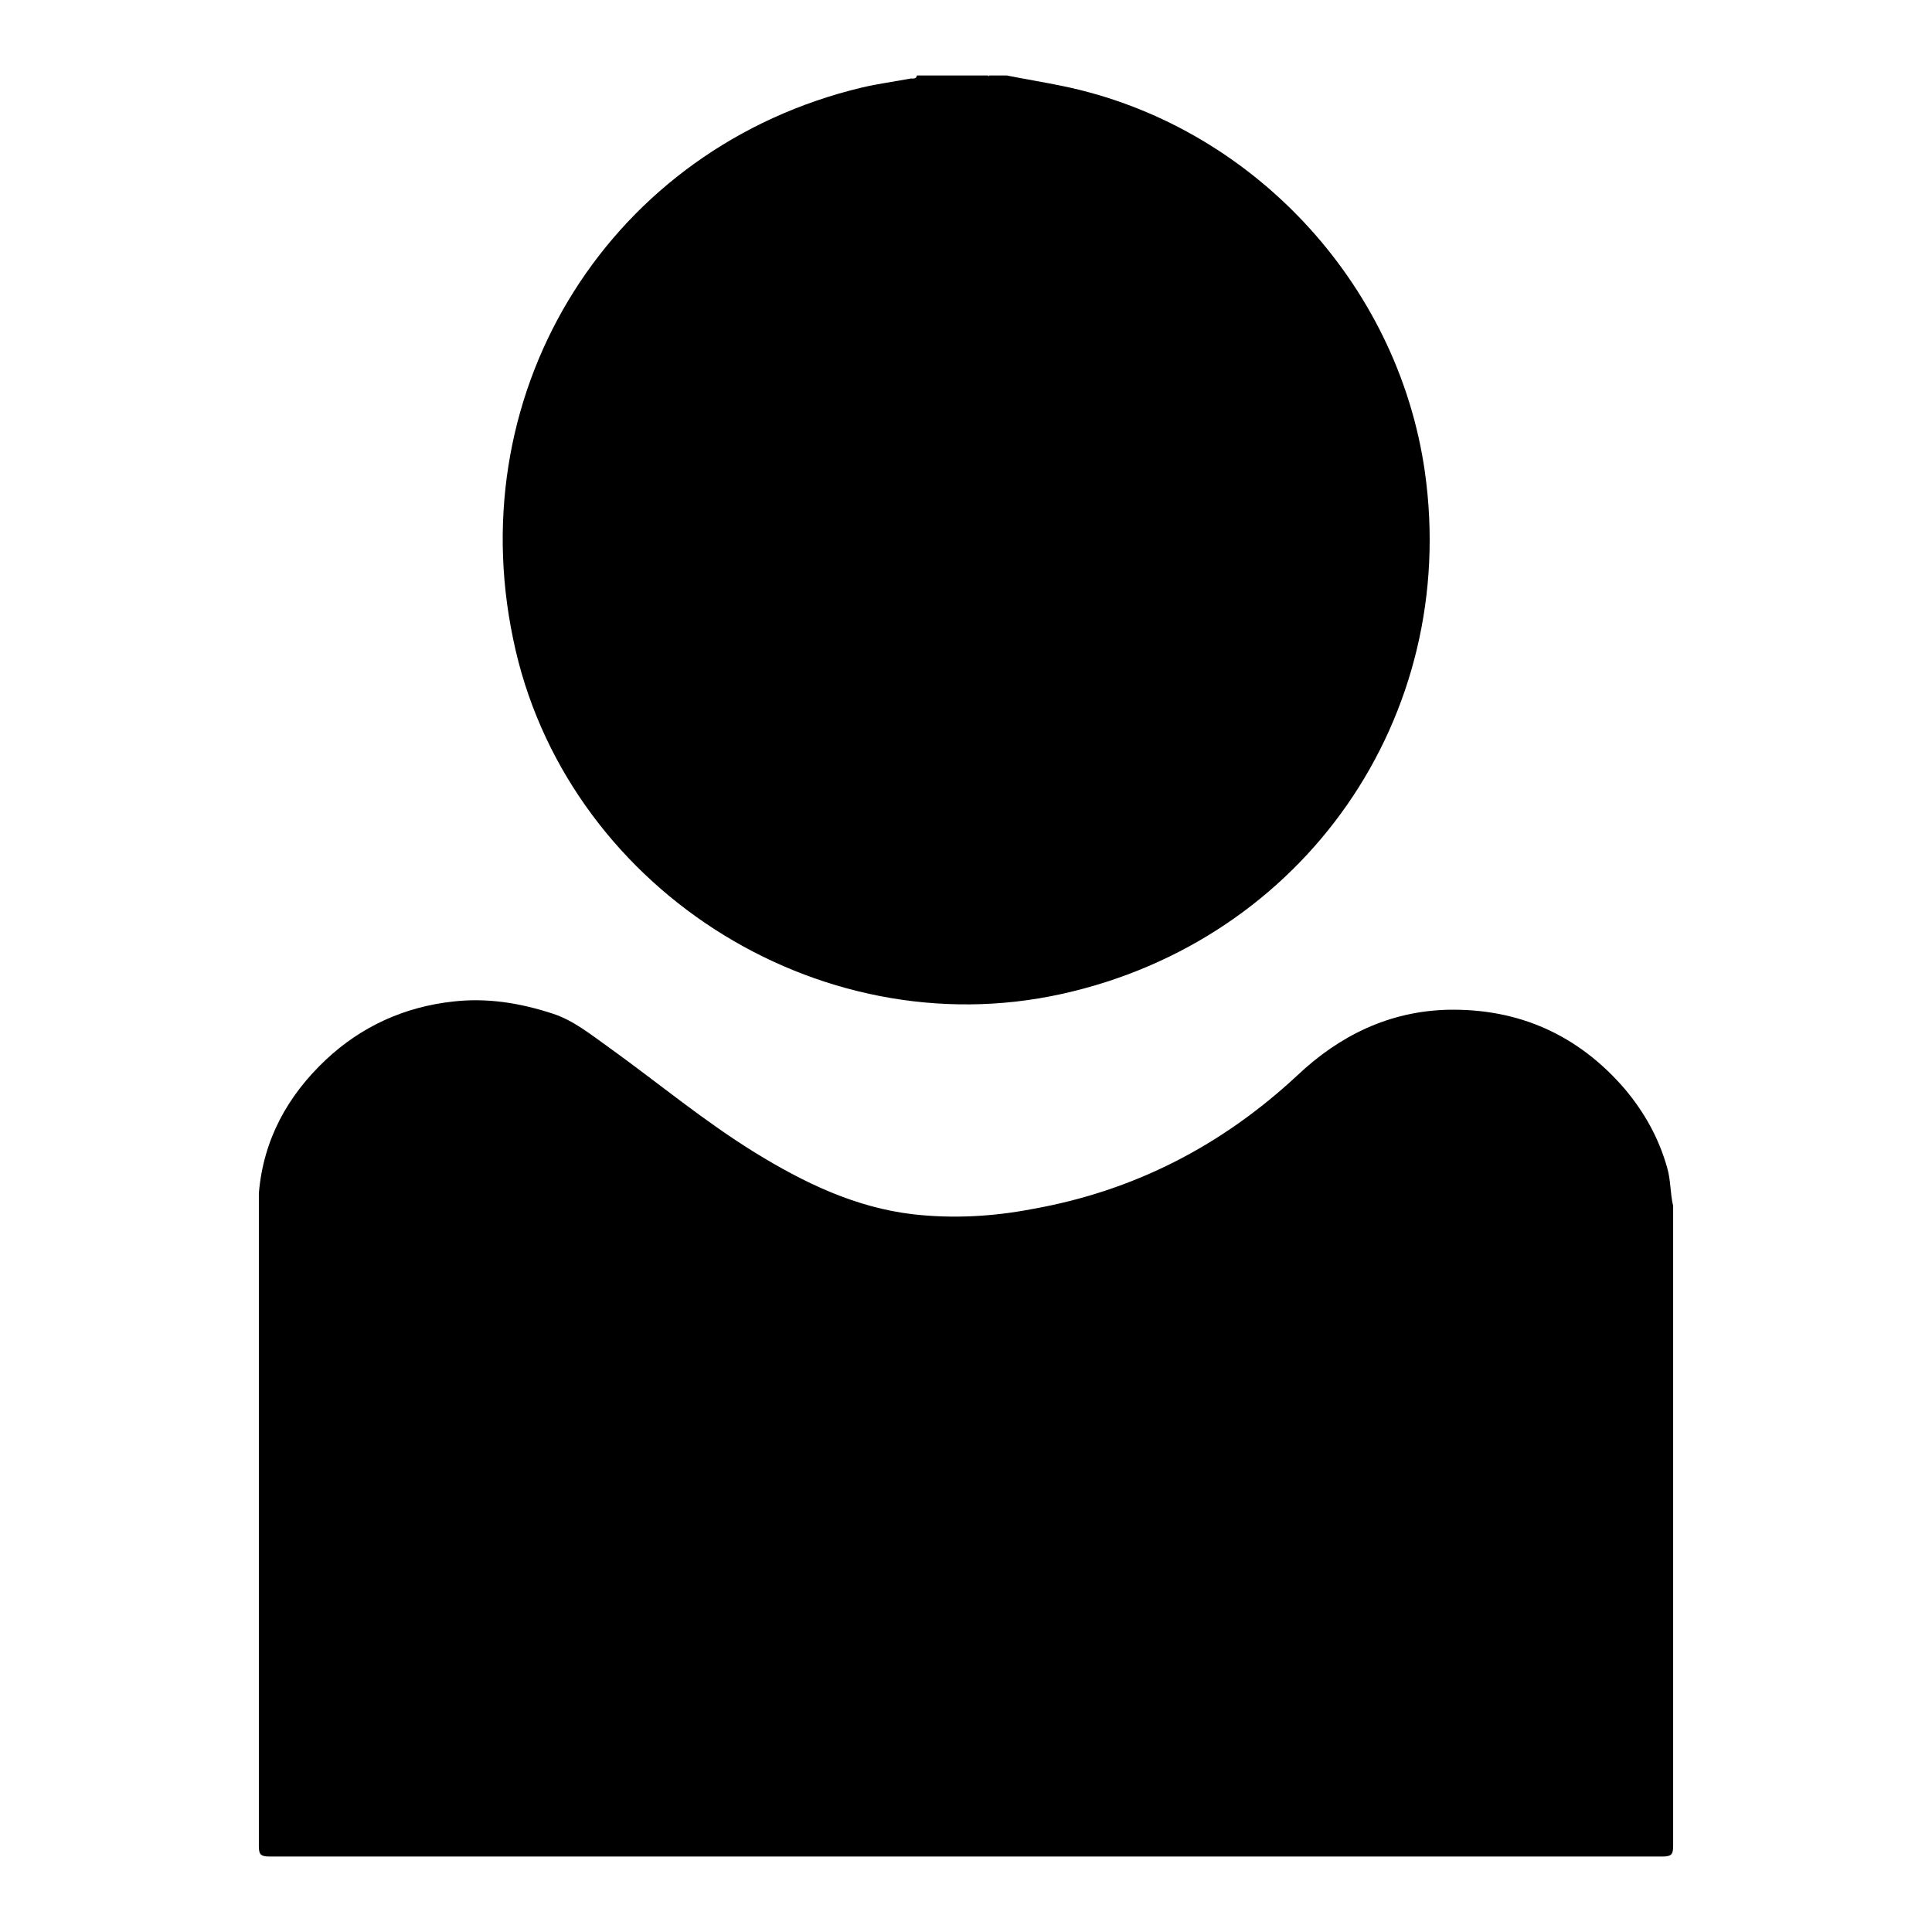 <?xml version="1.0" encoding="utf-8"?>
<!-- Svg Vector Icons : http://www.onlinewebfonts.com/icon -->
<!DOCTYPE svg PUBLIC "-//W3C//DTD SVG 1.1//EN" "http://www.w3.org/Graphics/SVG/1.1/DTD/svg11.dtd">
<svg version="1.1" xmlns="http://www.w3.org/2000/svg" xmlns:xlink="http://www.w3.org/1999/xlink" x="0px" y="0px" viewBox="0 0 256 256" enable-background="new 0 0 256 256" xml:space="preserve">
<g><g><path fill="#000000" d="M34.3,159.2v-1.1c0.6-7.1,3.8-12.9,8.9-17.7c4.7-4.4,10.4-7,16.9-7.7c4.5-0.5,8.8,0.2,13.1,1.6c2.8,0.9,5.1,2.8,7.5,4.5c6.4,4.6,12.5,9.7,19.3,13.9c6.5,4,13.3,7.3,21,8.2c5.3,0.6,10.6,0.3,15.8-0.7c13.5-2.4,25.1-8.4,35.1-17.7c5.6-5.3,12.2-8.5,19.9-8.7c9.4-0.2,17.3,3.3,23.5,10.5c2.6,3.1,4.5,6.5,5.6,10.4c0.5,1.7,0.4,3.4,0.8,5.1c0,28.2,0,56.5,0,84.7c0,1.1-0.1,1.5-1.4,1.5c-61.5,0-123.1,0-184.6,0c-1.3,0-1.4-0.4-1.4-1.5c0-27.8,0-55.5,0-83.3C34.6,160.5,34.6,159.8,34.3,159.2L34.3,159.2z M133.4,10c2.5,0.5,5,0.9,7.4,1.4c24.8,5.1,44.4,25.9,48,51.1c4.6,32.5-16,62.1-48.1,69.2c-32.5,7.2-66-14.4-72.7-47C61,51.3,81.1,19.5,114.2,11.6c2.1-0.5,4.4-0.8,6.5-1.2c0.3,0,0.7,0.1,0.8-0.4h1.4c0.2,0.2,0.5,0.2,0.7,0.2c0.2,0,0.5,0,0.7-0.2h6.6c0.3,0.3,0.7,0.1,1,0.2c0.3,0,0.6,0,0.8-0.2C133,10,133.2,10,133.4,10L133.4,10z M34.3,159.2c0.6,0.7,0.5,1.4,0,2.1V159.2L34.3,159.2z M132.1,10.3c-0.4,0-0.8,0.1-1.1-0.3h1.1c0.1,0.1,0.1,0.1,0.1,0.2C132.1,10.3,132.1,10.3,132.1,10.3L132.1,10.3z M123.6,10.3c-0.3,0-0.6,0.1-0.7-0.3h0.7c0.1,0.1,0.1,0.1,0.1,0.2C123.7,10.3,123.7,10.3,123.6,10.3L123.6,10.3z M123.6,10.3c0-0.1,0-0.2,0-0.3h0.7C124.2,10.4,123.9,10.4,123.6,10.3L123.6,10.3z M132.1,10.3c0-0.1,0-0.2,0-0.3h0.7C132.7,10.4,132.3,10.3,132.1,10.3L132.1,10.3z"/></g></g>
</svg>